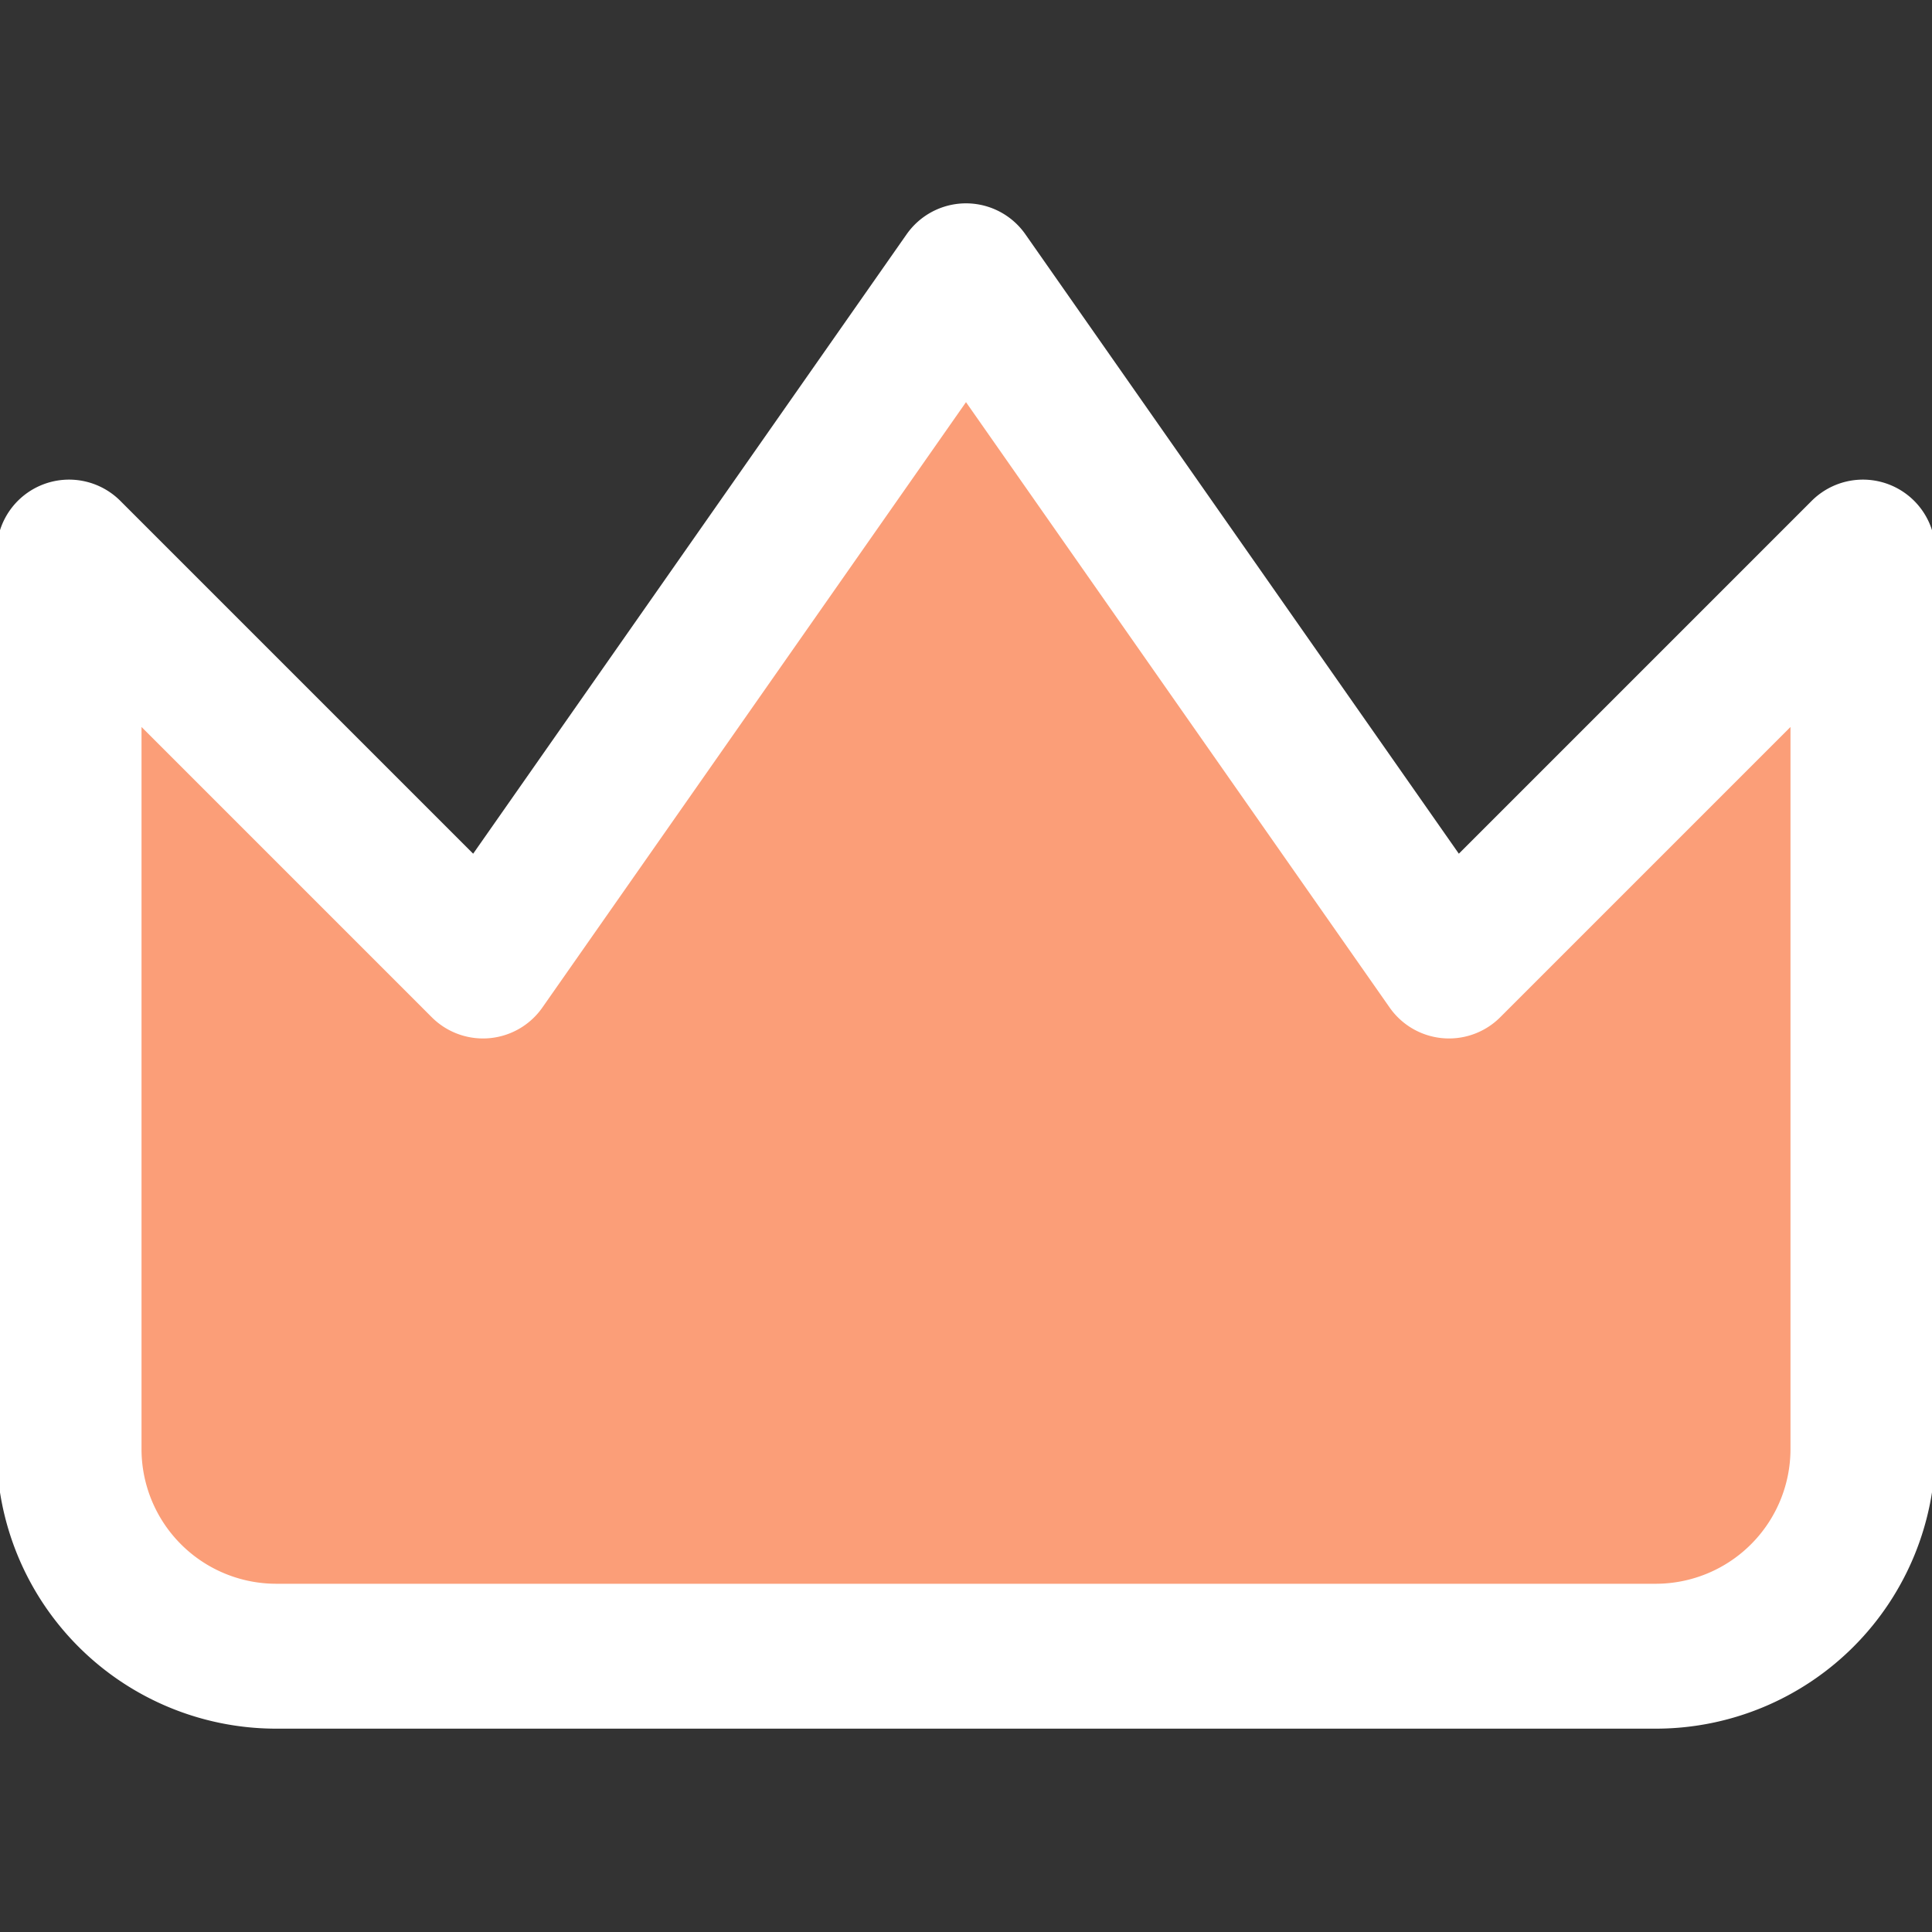 <svg viewBox="0 0 40 40" fill="none" xmlns="http://www.w3.org/2000/svg"><rect x="0" y="0" width="40" height="40" fill="#333333" stroke="none"/><g clip-path="url(#a)"><path d="m38.57 11.43-8.57 8.57-10-14.29-10 14.29-8.57-8.57v18.57a4.29 4.29 0 0 0 4.28 4.29h28.58a4.29 4.29 0 0 0 4.28-4.29v-18.57Z" fill="#FB9E78"/><path d="m38.57 11.43-8.57 8.57-10-14.29-10 14.29-8.57-8.57v18.57a4.29 4.29 0 0 0 4.28 4.29h28.58a4.29 4.29 0 0 0 4.28-4.29v-18.57Z" stroke="#fff" stroke-width="3" stroke-linecap="round" stroke-linejoin="round"/></g><defs><clipPath id="a"><path fill="#fff" d="M0 0h40v40h-40z"/></clipPath></defs></svg>